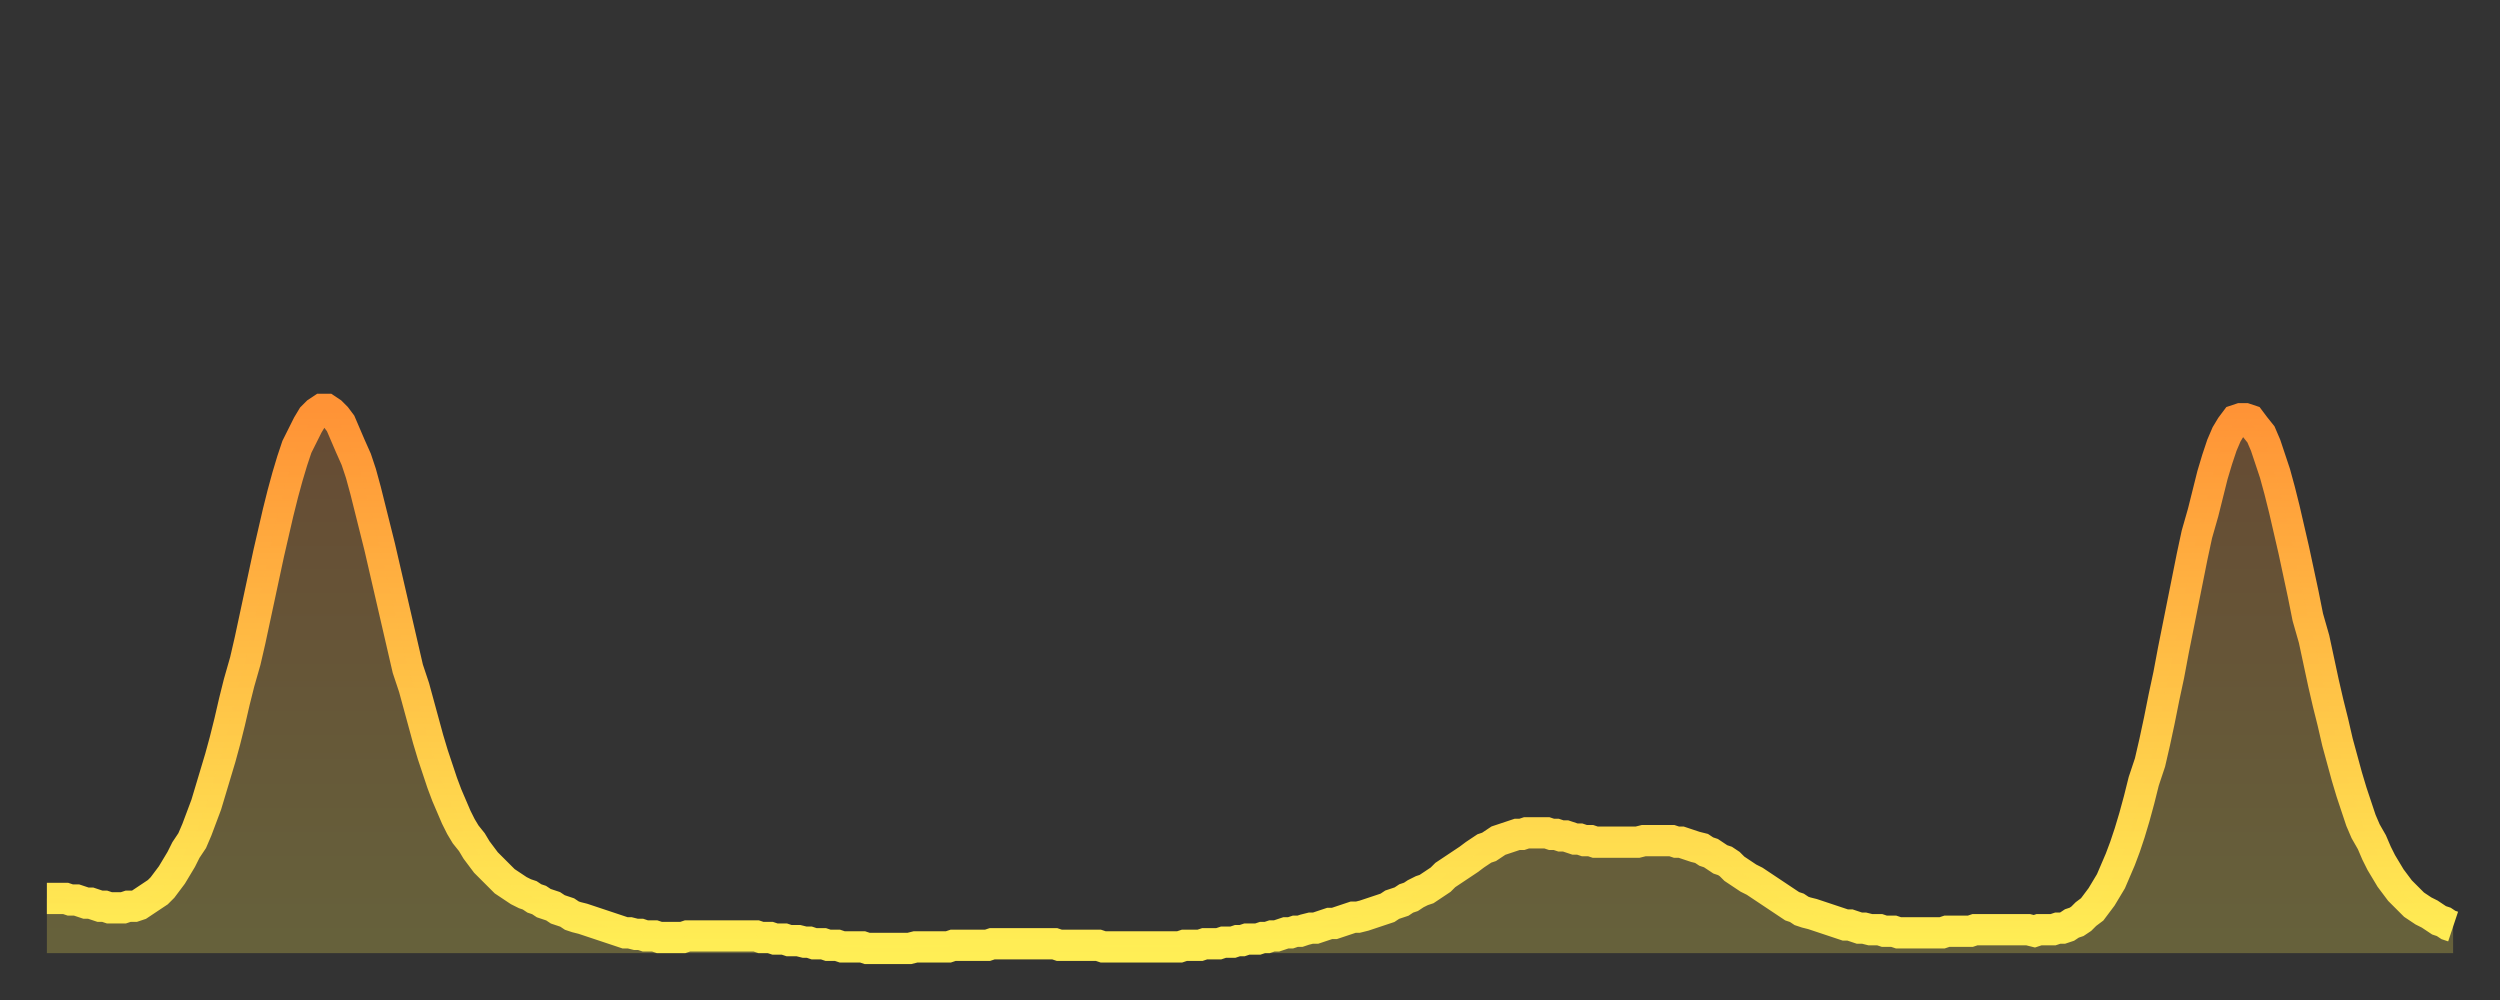 <?xml version="1.0" encoding="utf-8" ?>
<svg baseProfile="full" height="64" version="1.1" width="160" xmlns="http://www.w3.org/2000/svg" xmlns:ev="http://www.w3.org/2001/xml-events" xmlns:xlink="http://www.w3.org/1999/xlink"><rect width="100%" height="100%" fill="#333333" stroke="none"/><defs><linearGradient id="id241266" x1="0" x2="0" y1="0" y2="1"><stop offset="0%" stop-color="#ff9336" /><stop offset="50%" stop-color="#ffc146" /><stop offset="100%" stop-color="#ffee55" /></linearGradient></defs><g transform="translate(3,3)"><g><path d="M 0.0 54.5 L 0.3 54.5 0.6 54.5 0.9 54.5 1.2 54.5 1.5 54.6 1.9 54.6 2.2 54.7 2.5 54.8 2.8 54.8 3.1 54.9 3.4 55.0 3.7 55.0 4.0 55.1 4.3 55.1 4.6 55.1 4.9 55.1 5.2 55.0 5.6 55.0 5.9 54.9 6.2 54.7 6.5 54.5 6.8 54.3 7.1 54.1 7.4 53.8 7.7 53.4 8.0 53.0 8.3 52.5 8.6 52.0 8.9 51.4 9.3 50.8 9.6 50.1 9.9 49.3 10.2 48.5 10.5 47.5 10.8 46.5 11.1 45.5 11.4 44.4 11.7 43.2 12.0 41.9 12.3 40.7 12.7 39.3 13.0 38.0 13.3 36.6 13.6 35.2 13.9 33.8 14.2 32.4 14.5 31.1 14.8 29.8 15.1 28.6 15.4 27.5 15.7 26.5 16.0 25.6 16.4 24.8 16.7 24.2 17.0 23.7 17.3 23.4 17.6 23.2 17.9 23.2 18.2 23.4 18.5 23.7 18.8 24.1 19.1 24.8 19.4 25.5 19.8 26.4 20.1 27.3 20.4 28.4 20.7 29.6 21.0 30.8 21.3 32.0 21.6 33.3 21.9 34.6 22.2 35.9 22.5 37.2 22.8 38.5 23.1 39.8 23.5 41.0 23.8 42.1 24.1 43.2 24.4 44.3 24.7 45.3 25.0 46.2 25.3 47.1 25.6 47.9 25.9 48.6 26.2 49.3 26.5 49.9 26.8 50.4 27.2 50.9 27.5 51.4 27.8 51.8 28.1 52.2 28.4 52.5 28.7 52.8 29.0 53.1 29.3 53.4 29.6 53.6 29.9 53.8 30.2 54.0 30.6 54.2 30.9 54.3 31.2 54.5 31.5 54.6 31.8 54.8 32.1 54.9 32.4 55.0 32.7 55.2 33.0 55.3 33.3 55.4 33.6 55.6 33.9 55.7 34.3 55.8 34.6 55.9 34.9 56.0 35.2 56.1 35.5 56.2 35.8 56.3 36.1 56.4 36.4 56.5 36.7 56.6 37.0 56.7 37.3 56.7 37.7 56.8 38.0 56.8 38.3 56.9 38.6 56.9 38.9 56.9 39.2 57.0 39.5 57.0 39.8 57.0 40.1 57.0 40.4 57.0 40.7 57.0 41.0 56.9 41.4 56.9 41.7 56.9 42.0 56.9 42.3 56.9 42.6 56.9 42.9 56.9 43.2 56.9 43.5 56.9 43.8 56.9 44.1 56.9 44.4 56.9 44.7 56.9 45.1 56.9 45.4 56.9 45.7 57.0 46.0 57.0 46.3 57.0 46.6 57.1 46.9 57.1 47.2 57.1 47.5 57.2 47.8 57.2 48.1 57.2 48.5 57.3 48.8 57.3 49.1 57.4 49.4 57.4 49.7 57.4 50.0 57.5 50.3 57.5 50.6 57.5 50.9 57.6 51.2 57.6 51.5 57.6 51.8 57.6 52.2 57.6 52.5 57.7 52.8 57.7 53.1 57.7 53.4 57.7 53.7 57.7 54.0 57.7 54.3 57.7 54.6 57.7 54.9 57.7 55.2 57.7 55.6 57.6 55.9 57.6 56.2 57.6 56.5 57.6 56.8 57.6 57.1 57.6 57.4 57.6 57.7 57.6 58.0 57.5 58.3 57.5 58.6 57.5 58.9 57.5 59.3 57.5 59.6 57.5 59.9 57.5 60.2 57.5 60.5 57.4 60.8 57.4 61.1 57.4 61.4 57.4 61.7 57.4 62.0 57.4 62.3 57.4 62.6 57.4 63.0 57.4 63.3 57.4 63.6 57.4 63.9 57.4 64.2 57.4 64.5 57.4 64.8 57.5 65.1 57.5 65.4 57.5 65.7 57.5 66.0 57.5 66.4 57.5 66.7 57.5 67.0 57.5 67.3 57.5 67.6 57.6 67.9 57.6 68.2 57.6 68.5 57.6 68.8 57.6 69.1 57.6 69.4 57.6 69.7 57.6 70.1 57.6 70.4 57.6 70.7 57.6 71.0 57.6 71.3 57.6 71.6 57.6 71.9 57.6 72.2 57.6 72.5 57.6 72.8 57.5 73.1 57.5 73.5 57.5 73.8 57.5 74.1 57.4 74.4 57.4 74.7 57.4 75.0 57.4 75.3 57.3 75.6 57.3 75.9 57.3 76.2 57.2 76.5 57.2 76.8 57.1 77.2 57.1 77.5 57.1 77.8 57.0 78.1 57.0 78.4 56.9 78.7 56.9 79.0 56.8 79.3 56.7 79.6 56.7 79.9 56.6 80.2 56.6 80.5 56.5 80.9 56.4 81.2 56.4 81.5 56.3 81.8 56.2 82.1 56.1 82.4 56.1 82.7 56.0 83.0 55.9 83.3 55.8 83.6 55.7 83.9 55.7 84.3 55.6 84.6 55.5 84.9 55.4 85.2 55.3 85.5 55.2 85.8 55.1 86.1 54.9 86.4 54.8 86.7 54.7 87.0 54.5 87.3 54.4 87.6 54.2 88.0 54.0 88.3 53.9 88.6 53.7 88.9 53.5 89.2 53.3 89.5 53.0 89.8 52.8 90.1 52.6 90.4 52.4 90.7 52.2 91.0 52.0 91.4 51.7 91.7 51.5 92.0 51.3 92.3 51.2 92.6 51.0 92.9 50.8 93.2 50.7 93.5 50.6 93.8 50.5 94.1 50.4 94.4 50.4 94.7 50.3 95.1 50.3 95.4 50.3 95.7 50.3 96.0 50.3 96.3 50.4 96.6 50.4 96.9 50.5 97.2 50.5 97.5 50.6 97.8 50.7 98.1 50.7 98.4 50.8 98.8 50.8 99.1 50.9 99.4 50.9 99.7 50.9 100.0 50.9 100.3 50.9 100.6 50.9 100.9 50.9 101.2 50.9 101.5 50.9 101.8 50.9 102.2 50.8 102.5 50.8 102.8 50.8 103.1 50.8 103.4 50.8 103.7 50.8 104.0 50.8 104.3 50.9 104.6 50.9 104.9 51.0 105.2 51.1 105.5 51.2 105.9 51.3 106.2 51.5 106.5 51.6 106.8 51.8 107.1 52.0 107.4 52.1 107.7 52.3 108.0 52.6 108.3 52.8 108.6 53.0 108.9 53.2 109.3 53.4 109.6 53.6 109.9 53.8 110.2 54.0 110.5 54.2 110.8 54.4 111.1 54.6 111.4 54.8 111.7 55.0 112.0 55.1 112.3 55.3 112.6 55.4 113.0 55.5 113.3 55.6 113.6 55.7 113.9 55.8 114.2 55.9 114.5 56.0 114.8 56.1 115.1 56.2 115.4 56.2 115.7 56.3 116.0 56.4 116.3 56.4 116.7 56.5 117.0 56.5 117.3 56.5 117.6 56.6 117.9 56.6 118.2 56.6 118.5 56.7 118.8 56.7 119.1 56.7 119.4 56.7 119.7 56.7 120.1 56.7 120.4 56.7 120.7 56.7 121.0 56.7 121.3 56.7 121.6 56.6 121.9 56.6 122.2 56.6 122.5 56.6 122.8 56.6 123.1 56.6 123.4 56.5 123.8 56.5 124.1 56.5 124.4 56.5 124.7 56.5 125.0 56.5 125.3 56.5 125.6 56.5 125.9 56.5 126.2 56.5 126.5 56.5 126.8 56.5 127.2 56.6 127.5 56.5 127.8 56.5 128.1 56.5 128.4 56.5 128.7 56.4 129.0 56.4 129.3 56.3 129.6 56.1 129.9 56.0 130.2 55.8 130.5 55.5 130.9 55.2 131.2 54.8 131.5 54.4 131.8 53.9 132.1 53.4 132.4 52.7 132.7 52.0 133.0 51.2 133.3 50.3 133.6 49.3 133.9 48.2 134.2 47.0 134.6 45.8 134.9 44.5 135.2 43.1 135.5 41.6 135.8 40.2 136.1 38.6 136.4 37.1 136.7 35.6 137.0 34.1 137.3 32.6 137.6 31.2 138.0 29.8 138.3 28.6 138.6 27.4 138.9 26.4 139.2 25.5 139.5 24.8 139.8 24.3 140.1 23.9 140.4 23.8 140.7 23.8 141.0 23.9 141.3 24.3 141.7 24.8 142.0 25.5 142.3 26.4 142.6 27.3 142.9 28.4 143.2 29.6 143.5 30.9 143.8 32.2 144.1 33.6 144.4 35.0 144.7 36.5 145.1 37.9 145.4 39.3 145.7 40.7 146.0 42.0 146.3 43.2 146.6 44.5 146.9 45.6 147.2 46.7 147.5 47.7 147.8 48.6 148.1 49.5 148.4 50.2 148.8 50.9 149.1 51.6 149.4 52.2 149.7 52.7 150.0 53.2 150.3 53.6 150.6 54.0 150.9 54.3 151.2 54.6 151.5 54.9 151.8 55.1 152.1 55.3 152.5 55.5 152.8 55.7 153.1 55.9 153.4 56.0 153.7 56.2 154.0 56.3" fill="none" id="graph-curve" opacity="1" stroke="url(#id241266)" stroke-width="2" /><path d="M 0 58 L 0.0 54.5 0.3 54.5 0.6 54.5 0.9 54.5 1.2 54.5 1.5 54.6 1.9 54.6 2.2 54.7 2.5 54.8 2.8 54.8 3.1 54.9 3.4 55.0 3.7 55.0 4.0 55.1 4.3 55.1 4.6 55.1 4.9 55.1 5.2 55.0 5.6 55.0 5.9 54.9 6.2 54.7 6.5 54.5 6.8 54.3 7.1 54.1 7.4 53.8 7.7 53.4 8.0 53.0 8.3 52.5 8.6 52.0 8.9 51.4 9.3 50.8 9.6 50.1 9.9 49.3 10.2 48.5 10.5 47.5 10.8 46.5 11.1 45.5 11.4 44.4 11.7 43.2 12.0 41.9 12.3 40.7 12.7 39.3 13.0 38.0 13.3 36.6 13.6 35.2 13.9 33.8 14.2 32.4 14.5 31.1 14.8 29.8 15.1 28.6 15.4 27.5 15.7 26.5 16.0 25.6 16.4 24.8 16.7 24.2 17.0 23.7 17.3 23.4 17.6 23.2 17.9 23.2 18.2 23.4 18.5 23.7 18.8 24.1 19.1 24.8 19.4 25.5 19.8 26.4 20.1 27.3 20.4 28.4 20.7 29.6 21.0 30.8 21.3 32.0 21.6 33.3 21.9 34.6 22.2 35.9 22.5 37.2 22.8 38.5 23.1 39.8 23.5 41.0 23.8 42.1 24.1 43.2 24.4 44.3 24.7 45.3 25.0 46.2 25.3 47.1 25.6 47.9 25.9 48.6 26.2 49.3 26.5 49.9 26.8 50.4 27.2 50.9 27.5 51.4 27.8 51.8 28.1 52.2 28.4 52.5 28.7 52.8 29.0 53.1 29.3 53.4 29.6 53.6 29.9 53.8 30.2 54.0 30.6 54.2 30.9 54.3 31.2 54.5 31.5 54.6 31.8 54.8 32.1 54.9 32.4 55.0 32.7 55.2 33.0 55.3 33.3 55.4 33.6 55.6 33.9 55.7 34.3 55.8 34.6 55.9 34.9 56.0 35.2 56.1 35.5 56.2 35.8 56.3 36.1 56.4 36.4 56.5 36.7 56.6 37.0 56.7 37.3 56.7 37.7 56.8 38.0 56.8 38.3 56.9 38.6 56.9 38.9 56.9 39.2 57.0 39.5 57.0 39.8 57.0 40.1 57.0 40.4 57.0 40.7 57.0 41.0 56.9 41.4 56.9 41.7 56.9 42.0 56.9 42.3 56.9 42.6 56.9 42.9 56.9 43.2 56.9 43.5 56.9 43.8 56.9 44.1 56.9 44.4 56.9 44.7 56.9 45.1 56.9 45.4 56.9 45.7 57.0 46.0 57.0 46.3 57.0 46.6 57.1 46.9 57.1 47.2 57.1 47.5 57.2 47.8 57.2 48.1 57.2 48.5 57.3 48.8 57.3 49.1 57.4 49.4 57.4 49.7 57.4 50.0 57.5 50.3 57.5 50.6 57.5 50.9 57.6 51.2 57.6 51.5 57.6 51.8 57.6 52.2 57.6 52.5 57.7 52.8 57.7 53.1 57.7 53.4 57.7 53.7 57.7 54.0 57.7 54.3 57.7 54.6 57.7 54.9 57.7 55.2 57.7 55.6 57.6 55.9 57.6 56.2 57.6 56.5 57.6 56.8 57.6 57.1 57.6 57.4 57.6 57.7 57.6 58.0 57.5 58.3 57.5 58.6 57.5 58.9 57.5 59.3 57.5 59.6 57.5 59.9 57.5 60.2 57.5 60.5 57.4 60.8 57.4 61.1 57.4 61.4 57.4 61.7 57.4 62.0 57.4 62.3 57.4 62.6 57.4 63.0 57.4 63.3 57.4 63.6 57.4 63.9 57.4 64.2 57.4 64.5 57.4 64.8 57.5 65.1 57.5 65.4 57.5 65.7 57.5 66.0 57.5 66.4 57.5 66.7 57.5 67.0 57.5 67.3 57.5 67.6 57.6 67.9 57.6 68.2 57.6 68.5 57.6 68.8 57.6 69.1 57.6 69.4 57.6 69.7 57.6 70.1 57.6 70.4 57.6 70.7 57.6 71.0 57.6 71.3 57.6 71.6 57.6 71.9 57.6 72.2 57.6 72.5 57.6 72.8 57.5 73.1 57.5 73.5 57.5 73.8 57.5 74.1 57.4 74.4 57.4 74.7 57.4 75.0 57.4 75.3 57.3 75.6 57.3 75.9 57.3 76.2 57.2 76.5 57.2 76.8 57.1 77.2 57.1 77.5 57.1 77.8 57.0 78.1 57.0 78.4 56.9 78.7 56.9 79.0 56.8 79.3 56.7 79.6 56.7 79.9 56.6 80.2 56.6 80.5 56.5 80.9 56.4 81.2 56.4 81.5 56.3 81.8 56.2 82.1 56.1 82.4 56.1 82.7 56.0 83.0 55.9 83.3 55.8 83.6 55.7 83.9 55.7 84.3 55.6 84.6 55.5 84.9 55.4 85.2 55.3 85.5 55.2 85.8 55.1 86.1 54.9 86.4 54.8 86.7 54.7 87.0 54.5 87.3 54.4 87.6 54.2 88.0 54.0 88.3 53.9 88.6 53.7 88.9 53.5 89.2 53.3 89.5 53.0 89.8 52.8 90.1 52.6 90.4 52.4 90.7 52.2 91.0 52.0 91.4 51.7 91.7 51.5 92.0 51.3 92.3 51.2 92.6 51.0 92.9 50.8 93.2 50.7 93.5 50.6 93.8 50.5 94.1 50.4 94.4 50.4 94.7 50.3 95.1 50.3 95.4 50.3 95.7 50.3 96.0 50.3 96.3 50.4 96.6 50.4 96.9 50.5 97.2 50.5 97.5 50.6 97.8 50.7 98.1 50.7 98.4 50.8 98.8 50.8 99.1 50.9 99.4 50.9 99.7 50.9 100.0 50.9 100.3 50.9 100.6 50.9 100.9 50.9 101.2 50.9 101.5 50.9 101.8 50.9 102.2 50.8 102.5 50.8 102.8 50.8 103.1 50.8 103.4 50.8 103.7 50.8 104.0 50.8 104.3 50.9 104.6 50.9 104.9 51.0 105.2 51.1 105.5 51.2 105.9 51.3 106.2 51.5 106.5 51.6 106.8 51.8 107.1 52.0 107.4 52.1 107.7 52.3 108.0 52.6 108.3 52.8 108.6 53.0 108.9 53.2 109.3 53.4 109.6 53.6 109.9 53.8 110.2 54.0 110.5 54.2 110.8 54.4 111.1 54.6 111.4 54.8 111.7 55.0 112.0 55.1 112.3 55.3 112.6 55.4 113.0 55.5 113.3 55.6 113.6 55.7 113.9 55.8 114.2 55.9 114.5 56.0 114.8 56.1 115.1 56.2 115.4 56.2 115.7 56.3 116.0 56.4 116.3 56.4 116.7 56.5 117.0 56.5 117.3 56.5 117.6 56.6 117.9 56.6 118.2 56.6 118.5 56.7 118.8 56.7 119.1 56.7 119.4 56.7 119.7 56.7 120.1 56.7 120.4 56.7 120.7 56.7 121.0 56.7 121.3 56.7 121.6 56.6 121.9 56.6 122.2 56.6 122.5 56.6 122.8 56.6 123.1 56.6 123.4 56.5 123.8 56.5 124.1 56.5 124.4 56.5 124.7 56.5 125.0 56.5 125.3 56.5 125.6 56.5 125.9 56.5 126.2 56.5 126.5 56.5 126.8 56.5 127.2 56.6 127.5 56.5 127.8 56.5 128.1 56.5 128.4 56.5 128.7 56.4 129.0 56.4 129.3 56.3 129.6 56.1 129.9 56.0 130.2 55.8 130.5 55.5 130.9 55.2 131.2 54.8 131.5 54.4 131.8 53.9 132.1 53.4 132.4 52.7 132.7 52.0 133.0 51.2 133.3 50.3 133.6 49.3 133.9 48.2 134.2 47.0 134.6 45.8 134.9 44.5 135.2 43.1 135.5 41.6 135.8 40.2 136.1 38.6 136.4 37.1 136.7 35.6 137.0 34.1 137.3 32.6 137.6 31.2 138.0 29.8 138.3 28.6 138.6 27.4 138.9 26.4 139.2 25.5 139.5 24.8 139.8 24.3 140.1 23.9 140.4 23.8 140.7 23.8 141.0 23.9 141.3 24.3 141.7 24.8 142.0 25.5 142.3 26.4 142.6 27.3 142.9 28.4 143.2 29.6 143.5 30.9 143.8 32.2 144.1 33.6 144.4 35.0 144.7 36.5 145.1 37.9 145.4 39.3 145.7 40.7 146.0 42.0 146.3 43.2 146.6 44.5 146.9 45.6 147.2 46.7 147.5 47.7 147.8 48.6 148.1 49.5 148.4 50.2 148.8 50.9 149.1 51.6 149.4 52.2 149.7 52.7 150.0 53.2 150.3 53.6 150.6 54.0 150.9 54.3 151.2 54.6 151.5 54.9 151.8 55.1 152.1 55.3 152.5 55.5 152.8 55.7 153.1 55.9 153.4 56.0 153.7 56.2 154.0 56.3 154 58" fill="url(#id241266)" fill-opacity=".25" id="graph-shadow" /></g></g></svg>